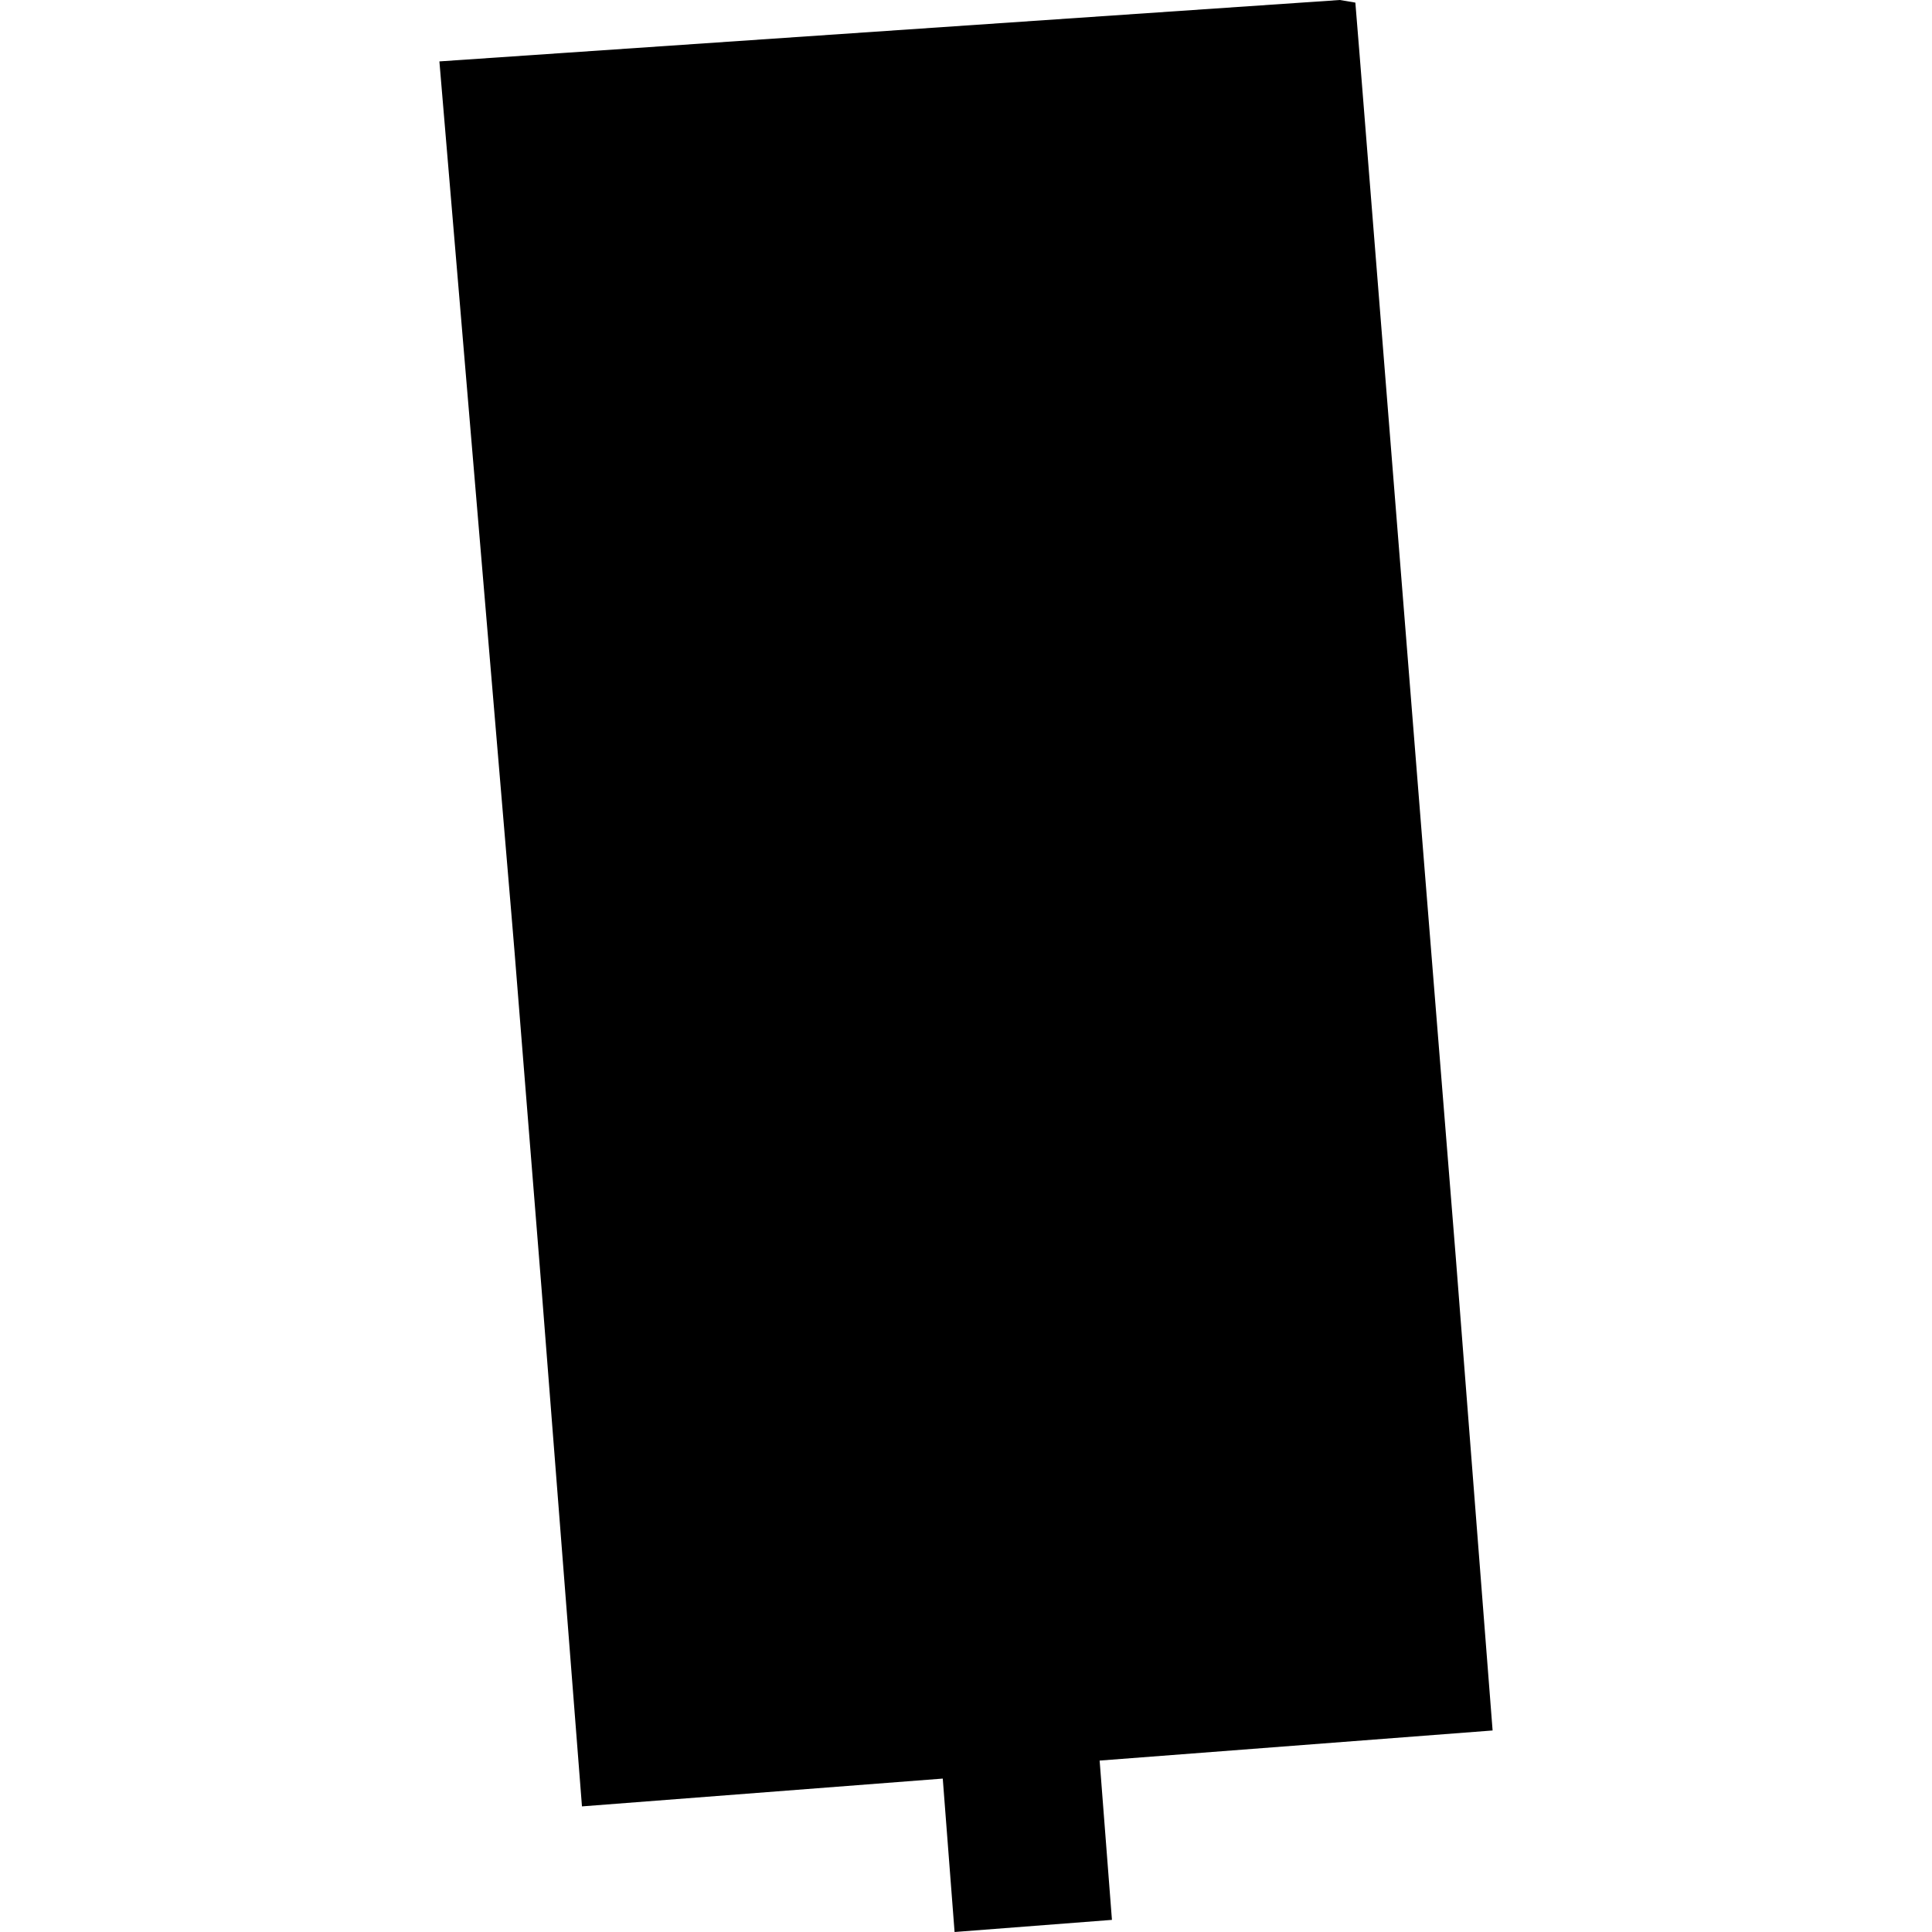 <?xml version="1.0" encoding="utf-8" standalone="no"?>
<!DOCTYPE svg PUBLIC "-//W3C//DTD SVG 1.1//EN"
  "http://www.w3.org/Graphics/SVG/1.1/DTD/svg11.dtd">
<!-- Created with matplotlib (https://matplotlib.org/) -->
<svg height="288pt" version="1.1" viewBox="0 0 288 288" width="288pt" xmlns="http://www.w3.org/2000/svg" xmlns:xlink="http://www.w3.org/1999/xlink">
 <defs>
  <style type="text/css">
*{stroke-linecap:butt;stroke-linejoin:round;}
  </style>
 </defs>
 <g id="figure_1">
  <g id="patch_1">
   <path d="M 0 288 
L 288 288 
L 288 0 
L 0 0 
z
" style="fill:none;opacity:0;"/>
  </g>
  <g id="axes_1">
   <g id="PatchCollection_1">
    <path clip-path="url(#p954177936e)" d="M 65.5 9.153 
L 76.254 136.512 
L 76.707 141.951 
L 80.739 192.247 
L 86.753 269.275 
L 140.536 265.13 
L 142.297 288 
L 165.755 286.193 
L 163.92 262.446 
L 222.5 257.959 
L 217.024 187.597 
L 212.38 129.815 
L 202.654 7.934 
L 202.04 0.389 
L 199.732 0 
L 65.5 9.153 
"/>
   </g>
  </g>
 </g>
 <defs>
  <clipPath id="p954177936e">
   <rect height="288" width="157.001" x="65.5" y="0"/>
  </clipPath>
 </defs>
</svg>
